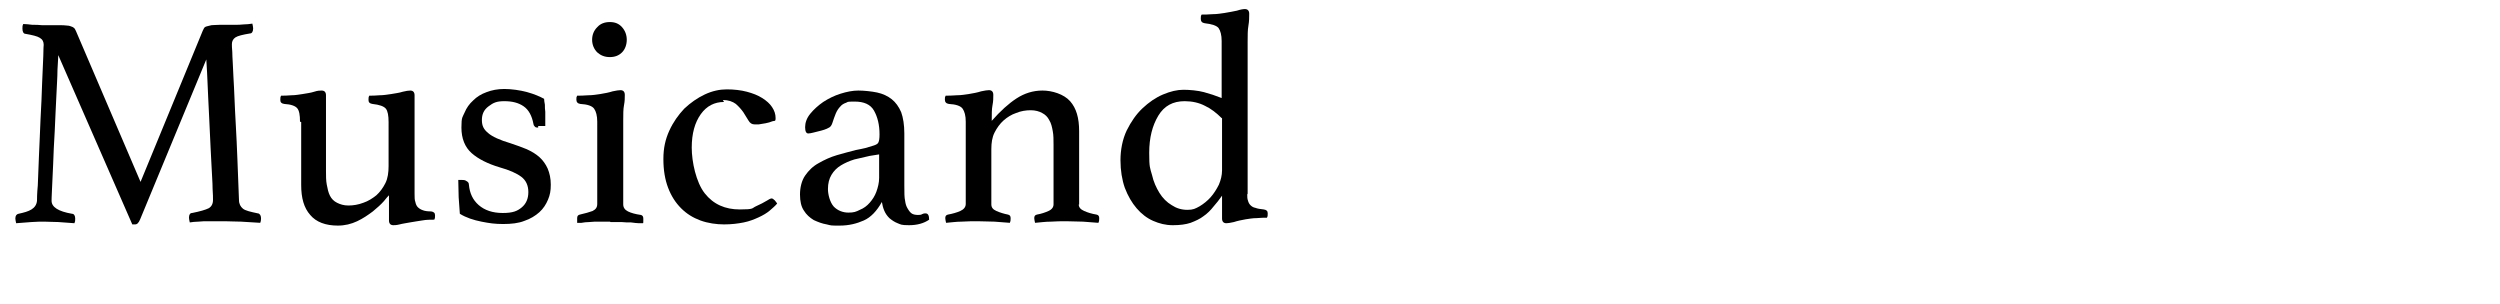 <?xml version="1.0" encoding="UTF-8"?>
<svg id="_レイヤー_2" xmlns="http://www.w3.org/2000/svg" version="1.1" viewBox="0 0 635 77.1">
  <!-- Generator: Adobe Illustrator 29.1.0, SVG Export Plug-In . SVG Version: 2.1.0 Build 142)  -->
  <defs>
    <style>
      .st0 {
        isolation: isolate;
      }
    </style>
  </defs>
  <g class="st0">
    <path d="M51.5,7.8c.1-.2.2-.4.3-.6.1-.2.3-.4.7-.5.3-.1.7-.2,1.2-.3.5,0,1.2-.1,2.2-.1s.9,0,1.6,0c.7,0,1.4,0,2.1,0,.8,0,1.5,0,2.3-.1.8,0,1.5-.1,2.2-.2.1.5.2.9.2,1.2,0,.8-.3,1.3-.8,1.3-1.8.3-3.1.6-3.7,1-.6.4-.9,1-.9,1.7s0,.7.1,2c0,1.3.2,3.5.3,6.5.2,3,.3,7.1.6,12.2s.5,11.4.8,18.9c0,1,.4,1.7,1,2.2s1.9.8,3.8,1.2c.3,0,.4.2.6.4.1.2.2.5.2.8s0,.7-.2,1.2c-1.8-.1-3.4-.2-4.9-.3-1.5,0-2.8-.1-4-.1s-1.2,0-1.9,0c-.8,0-1.6,0-2.4,0-.8,0-1.7,0-2.5.1-.8,0-1.5.1-2.2.2-.1-.5-.2-.9-.2-1.2,0-.8.3-1.2.8-1.2,2-.4,3.4-.8,4.2-1.2.7-.4,1.1-1.1,1.1-2.1s0-1.1-.1-2.8c0-1.7-.2-3.9-.3-6.4-.1-2.5-.3-5.2-.4-8.1-.1-2.9-.3-5.7-.4-8.3-.1-2.6-.2-4.8-.3-6.7-.1-1.9-.2-3-.2-3.4l-16.8,40.6c-.2.5-.4.8-.6,1-.2.2-.4.3-.7.3s-.6,0-.7,0L14.8,14c0,.5-.1,1.8-.2,3.7,0,2-.2,4.3-.3,7-.1,2.7-.3,5.6-.4,8.6-.2,3-.3,5.8-.4,8.4-.1,2.6-.2,4.7-.3,6.5s-.1,2.7-.1,2.8c0,1.6,1.7,2.7,5.2,3.3.5,0,.8.5.8,1.2s0,.7-.2,1.2c-1.4-.1-2.7-.2-4.1-.3-1.3,0-2.5-.1-3.5-.1s-1.9,0-3.3.1-2.7.2-3.9.3c-.1-.5-.2-.9-.2-1.2,0-.7.3-1.1.8-1.2,1.4-.3,2.5-.6,3.3-1.1s1.3-1.2,1.4-2.2c0-.5,0-1.8.2-3.9.1-2.1.2-4.6.3-7.6.1-2.9.3-6,.4-9.3.2-3.3.3-6.3.4-9.1.1-2.8.2-5.1.3-6.9,0-1.8.1-2.8.1-2.8,0-.8-.3-1.4-1-1.8-.6-.4-1.9-.7-3.6-1-.5,0-.8-.5-.8-1.3s0-.7.2-1.2c.7,0,1.4.1,2.3.2.8,0,1.7,0,2.5.1.8,0,1.7,0,2.4,0,.8,0,1.4,0,1.8,0,.9,0,1.6,0,2.2.1.5,0,.9.2,1.2.3.3.1.5.3.7.5.1.2.2.4.3.6l16.4,38.3L51.5,7.8Z"/>
    <path d="M76.2,30.9c0-1.7-.2-2.8-.7-3.4-.5-.6-1.6-1-3.3-1.1-.7-.1-1-.4-1-1s0-.7.2-1.1c.7,0,1.5,0,2.6-.1,1.1,0,2-.2,2.8-.3,1.1-.2,2.1-.3,3-.6s1.5-.3,1.9-.3c.7,0,1.1.4,1.1,1.2v19.2c0,1.3,0,2.5.2,3.5.2,1.1.4,2,.8,2.8.4.8,1,1.4,1.8,1.8.8.4,1.7.7,2.9.7s2.5-.2,3.8-.7c1.2-.4,2.3-1.1,3.3-1.9.9-.8,1.7-1.9,2.3-3.1.6-1.2.8-2.7.8-4.3v-11.2c0-1.6-.2-2.8-.7-3.4-.5-.6-1.6-1-3.4-1.2-.7-.1-1-.4-1-1s0-.7.2-1.1c.7,0,1.5,0,2.6-.1,1.1,0,2.1-.2,2.9-.3,1.1-.2,2.1-.3,3-.6.8-.2,1.5-.3,1.9-.3.7,0,1.1.4,1.1,1.2v25c0,.9,0,1.6.2,2.1.1.5.3,1,.6,1.3.3.3.7.6,1.3.8.5.2,1.2.3,2.1.3.7.1,1,.4,1,1s0,.7-.2,1.1c-1,0-2,0-3.1.2s-2.1.3-3.1.5c-1,.2-1.9.3-2.6.5-.8.2-1.3.2-1.6.2-.7,0-1.1-.4-1.1-1.2v-6.4c-.2.2-.6.6-1.3,1.5-.7.8-1.7,1.7-2.8,2.6-1.2.9-2.5,1.8-4,2.5-1.5.7-3.1,1.1-4.9,1.1-3.1,0-5.5-.9-7-2.7-1.6-1.8-2.3-4.3-2.3-7.6v-16Z"/>
    <path d="M136.7,32.4c-.4,0-.7,0-.9-.3-.2-.2-.3-.4-.3-.6-.4-2.1-1.2-3.6-2.5-4.5-1.3-.9-2.9-1.3-4.9-1.3s-2.8.4-4,1.3-1.7,2-1.7,3.5.5,2.4,1.6,3.3c1,.9,3,1.8,5.7,2.6,1.5.5,2.9,1,4.1,1.5,1.3.6,2.3,1.2,3.2,2,.9.8,1.6,1.8,2.1,2.9.5,1.2.8,2.5.8,4.1s-.2,2.6-.7,3.8c-.5,1.2-1.2,2.3-2.2,3.2-1,.9-2.3,1.7-3.8,2.2-1.5.6-3.3.8-5.4.8s-3.5-.2-5.5-.6c-2-.4-3.9-1-5.5-2-.1-1.3-.2-2.7-.3-4.2,0-1.5-.1-2.9-.1-4.4h.8c.5,0,.9,0,1.3.3.4.2.6.5.6.9.2,2.2,1,3.9,2.5,5.2,1.5,1.3,3.5,2,6.1,2s3.7-.5,4.8-1.4c1.1-.9,1.7-2.2,1.7-3.9s-.6-3-1.8-3.9c-1.2-.9-3-1.7-5.5-2.4-3-.9-5.4-2.1-7.1-3.6-1.7-1.5-2.6-3.7-2.6-6.5s.3-2.6.8-3.8c.5-1.2,1.2-2.2,2.2-3.1.9-.9,2-1.6,3.4-2.1,1.3-.5,2.8-.8,4.5-.8s4,.3,5.8.8c1.8.5,3.2,1.1,4.3,1.7,0,.4.1.9.2,1.5,0,.6,0,1.2.1,1.8,0,.6,0,1.3,0,1.9,0,.6,0,1.2,0,1.7h-1.8Z"/>
    <path d="M154.9,56.3c-.9,0-1.8,0-2.7,0-.9,0-1.7,0-2.5.1-.8,0-1.4.1-2,.2-.6,0-.9,0-1.1,0,0,0,0-.2,0-.5,0-.3,0-.5,0-.7,0-.5.2-.8.7-.9,1.3-.3,2.4-.6,3.2-.9.8-.4,1.2-.9,1.2-1.8v-20.9c0-1.5-.3-2.6-.8-3.3-.5-.7-1.7-1.1-3.5-1.2-.7-.1-1-.5-1-1.1s0-.6.2-1c.7,0,1.6,0,2.8-.1,1.2,0,2.2-.2,3-.3,1.2-.2,2.3-.4,3.2-.7.9-.2,1.6-.3,2-.3.7,0,1.1.4,1.1,1.2s0,1.6-.2,2.6c-.2,1-.2,2.3-.2,4v21.2c0,.8.4,1.4,1.2,1.8.8.4,1.9.7,3.3.9.4.1.6.4.6.9s0,.4,0,.7c0,.3,0,.5-.1.5-.2,0-.5,0-1,0-.5,0-1.2-.1-2-.2-.8,0-1.6,0-2.5-.1-.9,0-1.8,0-2.7,0ZM150.4,10.1c0-1.2.4-2.3,1.3-3.2.8-.9,1.9-1.3,3.2-1.3s2.3.4,3.1,1.3c.8.9,1.2,2,1.2,3.2s-.4,2.4-1.2,3.2c-.8.8-1.8,1.2-3.1,1.2s-2.3-.4-3.2-1.2c-.8-.8-1.3-1.9-1.3-3.2Z"/>
    <path d="M183.9,25.9c-2.4,0-4.4,1-5.9,3.1-1.5,2.1-2.3,4.9-2.3,8.5s1.1,8.8,3.3,11.6c2.2,2.8,5.2,4.1,8.9,4.1s3-.3,4.1-.8c1.1-.5,2.1-1,2.9-1.5.2-.1.3-.2.5-.3.2-.1.4-.2.6-.2s.5.2.8.5c.3.4.5.6.6.8-.5.6-1.2,1.2-1.9,1.8s-1.7,1.2-2.8,1.7c-1.1.5-2.3,1-3.8,1.3-1.5.3-3.1.5-5,.5s-4.1-.3-6-1c-1.9-.7-3.5-1.7-4.9-3.1-1.4-1.4-2.5-3.1-3.3-5.2-.8-2.1-1.2-4.5-1.2-7.3s.5-5,1.5-7.2c1-2.2,2.3-4,3.8-5.6,1.6-1.5,3.3-2.7,5.2-3.6,1.9-.9,3.8-1.3,5.6-1.3s3.6.2,5.1.6c1.5.4,2.8.9,3.9,1.6,1.1.7,1.9,1.4,2.5,2.3.6.9.9,1.8.9,2.8s-.3.6-.8.8c-.5.2-1.1.4-1.7.5-.6.1-1.3.2-1.8.3-.6,0-.9,0-1,0-.7,0-1.2-.3-1.6-1-.4-.6-.8-1.3-1.3-2.1-.5-.7-1.1-1.4-1.9-2.1-.8-.6-1.9-1-3.3-1Z"/>
    <path d="M235.1,54.2c.6,0,.9.5.9,1.6-1.3.9-3,1.4-5.1,1.4s-2.1-.2-2.9-.5c-.8-.3-1.5-.8-2.1-1.3-.6-.6-1-1.2-1.3-1.9-.3-.7-.5-1.5-.6-2.2-1.3,2.3-2.8,3.9-4.6,4.7-1.8.8-3.8,1.3-6.1,1.3s-2.1,0-3.3-.3c-1.2-.2-2.2-.6-3.3-1.1-1-.6-1.9-1.4-2.5-2.4-.7-1-1-2.4-1-4.1s.4-3.5,1.3-4.8c.9-1.3,2-2.4,3.5-3.2,1.4-.8,2.9-1.5,4.6-2,1.7-.5,3.3-.9,4.8-1.3.9-.2,1.7-.3,2.4-.5.7-.2,1.4-.4,2-.6.7-.2,1.2-.5,1.3-.8.2-.4.3-1,.3-2.1,0-2.4-.5-4.4-1.4-6-.9-1.6-2.6-2.3-4.9-2.3s-1.6.1-2.2.3c-.6.2-1.1.5-1.5,1-.4.4-.8,1-1.1,1.7-.3.7-.6,1.6-.9,2.5-.2.6-.5,1-1,1.2-.5.3-1.4.6-2.7.9-.3.1-.7.2-1.2.3-.5.1-.8.2-1.2.2-.5,0-.8-.5-.8-1.6s.4-2.3,1.3-3.4c.9-1.1,2-2.1,3.3-3,1.4-.9,2.8-1.6,4.4-2.1,1.6-.5,3.1-.8,4.5-.8s3.4.2,4.8.5c1.4.3,2.7.9,3.7,1.7,1,.8,1.8,1.9,2.4,3.3.5,1.4.8,3.2.8,5.4v13.2c0,1.8,0,3.1.2,3.9.1.8.3,1.4.6,1.9.4.7.8,1.2,1.2,1.4.4.2.9.3,1.3.3s1,0,1.2-.2c.2-.1.5-.2.7-.2ZM223.4,39.2l-2.5.4c-1.3.3-2.6.6-3.9.9-1.3.4-2.4.9-3.4,1.5-1,.6-1.8,1.4-2.4,2.4-.6,1-.9,2.2-.9,3.6s.5,3.4,1.5,4.5c1,1,2.3,1.5,3.7,1.5s1.9-.2,2.9-.7c1-.4,1.8-1,2.5-1.8.7-.8,1.3-1.7,1.7-2.8.4-1.1.7-2.3.7-3.5v-6Z"/>
    <path d="M274,51.9c0,.8.5,1.3,1.4,1.7.9.4,1.9.7,3.1.9.5.1.7.4.7.9s0,.7-.2,1.2c-1.3-.1-2.6-.2-3.9-.3-1.3,0-2.7-.1-4.1-.1s-2.8,0-4.1.1c-1.4,0-2.7.2-4,.3-.1-.5-.2-.9-.2-1.2,0-.5.2-.8.7-.9,1.1-.2,2-.5,2.9-.9.9-.4,1.3-1,1.3-1.7v-15.1c0-1.3,0-2.5-.2-3.5-.2-1.1-.4-2-.9-2.8-.4-.8-1-1.4-1.8-1.8-.7-.4-1.7-.7-2.9-.7s-2.5.2-3.7.7c-1.2.4-2.3,1.1-3.2,1.9-.9.8-1.7,1.9-2.3,3.1-.6,1.2-.8,2.6-.8,4.2v14c0,.8.4,1.3,1.3,1.7.9.4,1.9.7,2.9.9.5.1.7.4.7.9s0,.7-.2,1.2c-1.3-.1-2.6-.2-3.9-.3-1.3,0-2.7-.1-4.1-.1s-2.9,0-4.3.1c-1.3,0-2.6.2-3.9.3-.1-.5-.2-.9-.2-1.2,0-.5.2-.8.7-.9,1.1-.2,2.2-.5,3.1-.9.9-.4,1.4-1,1.4-1.8v-20.9c0-1.5-.3-2.6-.8-3.3-.5-.7-1.7-1.1-3.5-1.2-.7-.1-1-.5-1-1.1s0-.6.2-1c.7,0,1.6,0,2.8-.1,1.2,0,2.2-.2,3-.3,1.2-.2,2.3-.4,3.2-.7.9-.2,1.6-.3,2-.3.7,0,1.1.4,1.1,1.2s0,1.6-.2,2.6c-.2,1-.2,2.3-.2,4,2.2-2.5,4.3-4.4,6.3-5.7,2-1.3,4.2-2,6.6-2s5.4.9,7,2.7c1.6,1.8,2.3,4.3,2.3,7.6v18.7Z"/>
    <path d="M316.8,49.4c0,.6,0,1.1.2,1.6.1.4.3.8.6,1.1.3.3.7.6,1.3.7.5.2,1.2.3,2.1.4.7.1,1,.4,1,1s0,.7-.2,1.1c-.7,0-1.5,0-2.6.1-1.1,0-2,.2-2.8.3-1.1.2-2.1.4-3,.7-.9.2-1.5.3-1.9.3-.7,0-1.1-.4-1.1-1.2v-5.8c-.7,1-1.4,1.9-2.2,2.8-.7.9-1.5,1.7-2.5,2.4-.9.7-2,1.2-3.3,1.7-1.2.4-2.7.6-4.5.6s-3.4-.4-5-1.1c-1.6-.7-3-1.8-4.2-3.2-1.2-1.4-2.2-3.1-3-5.2-.7-2-1.1-4.4-1.1-7s.5-5.3,1.6-7.6c1.1-2.2,2.4-4.1,4-5.6,1.6-1.5,3.3-2.7,5.2-3.5,1.9-.8,3.6-1.2,5.2-1.2s3.7.2,5.2.6c1.5.4,3,.9,4.5,1.5v-14.5c0-1.5-.3-2.6-.8-3.3-.5-.6-1.7-1-3.5-1.2-.7-.1-1-.5-1-1.1s0-.7.2-1.1c.7,0,1.6,0,2.8-.1,1.2,0,2.2-.2,3-.3,1.2-.2,2.3-.4,3.2-.6.9-.3,1.6-.4,2-.4.7,0,1.1.4,1.1,1.2s0,1.9-.2,3c-.2,1.1-.2,2.5-.2,4.1v38.6ZM310.3,30c-1.3-1.3-2.7-2.4-4.2-3.1-1.5-.8-3.3-1.2-5.2-1.2-3,0-5.2,1.2-6.7,3.7-1.5,2.5-2.3,5.6-2.3,9.4s.2,3.8.7,5.6c.4,1.8,1.1,3.3,1.9,4.6.8,1.3,1.9,2.4,3.1,3.1,1.2.8,2.5,1.2,4,1.2s2-.3,3.1-.9c1-.6,2-1.4,2.8-2.3s1.5-2,2.1-3.2c.5-1.2.8-2.4.8-3.6v-13.3Z"/>
  </g>
</svg>
